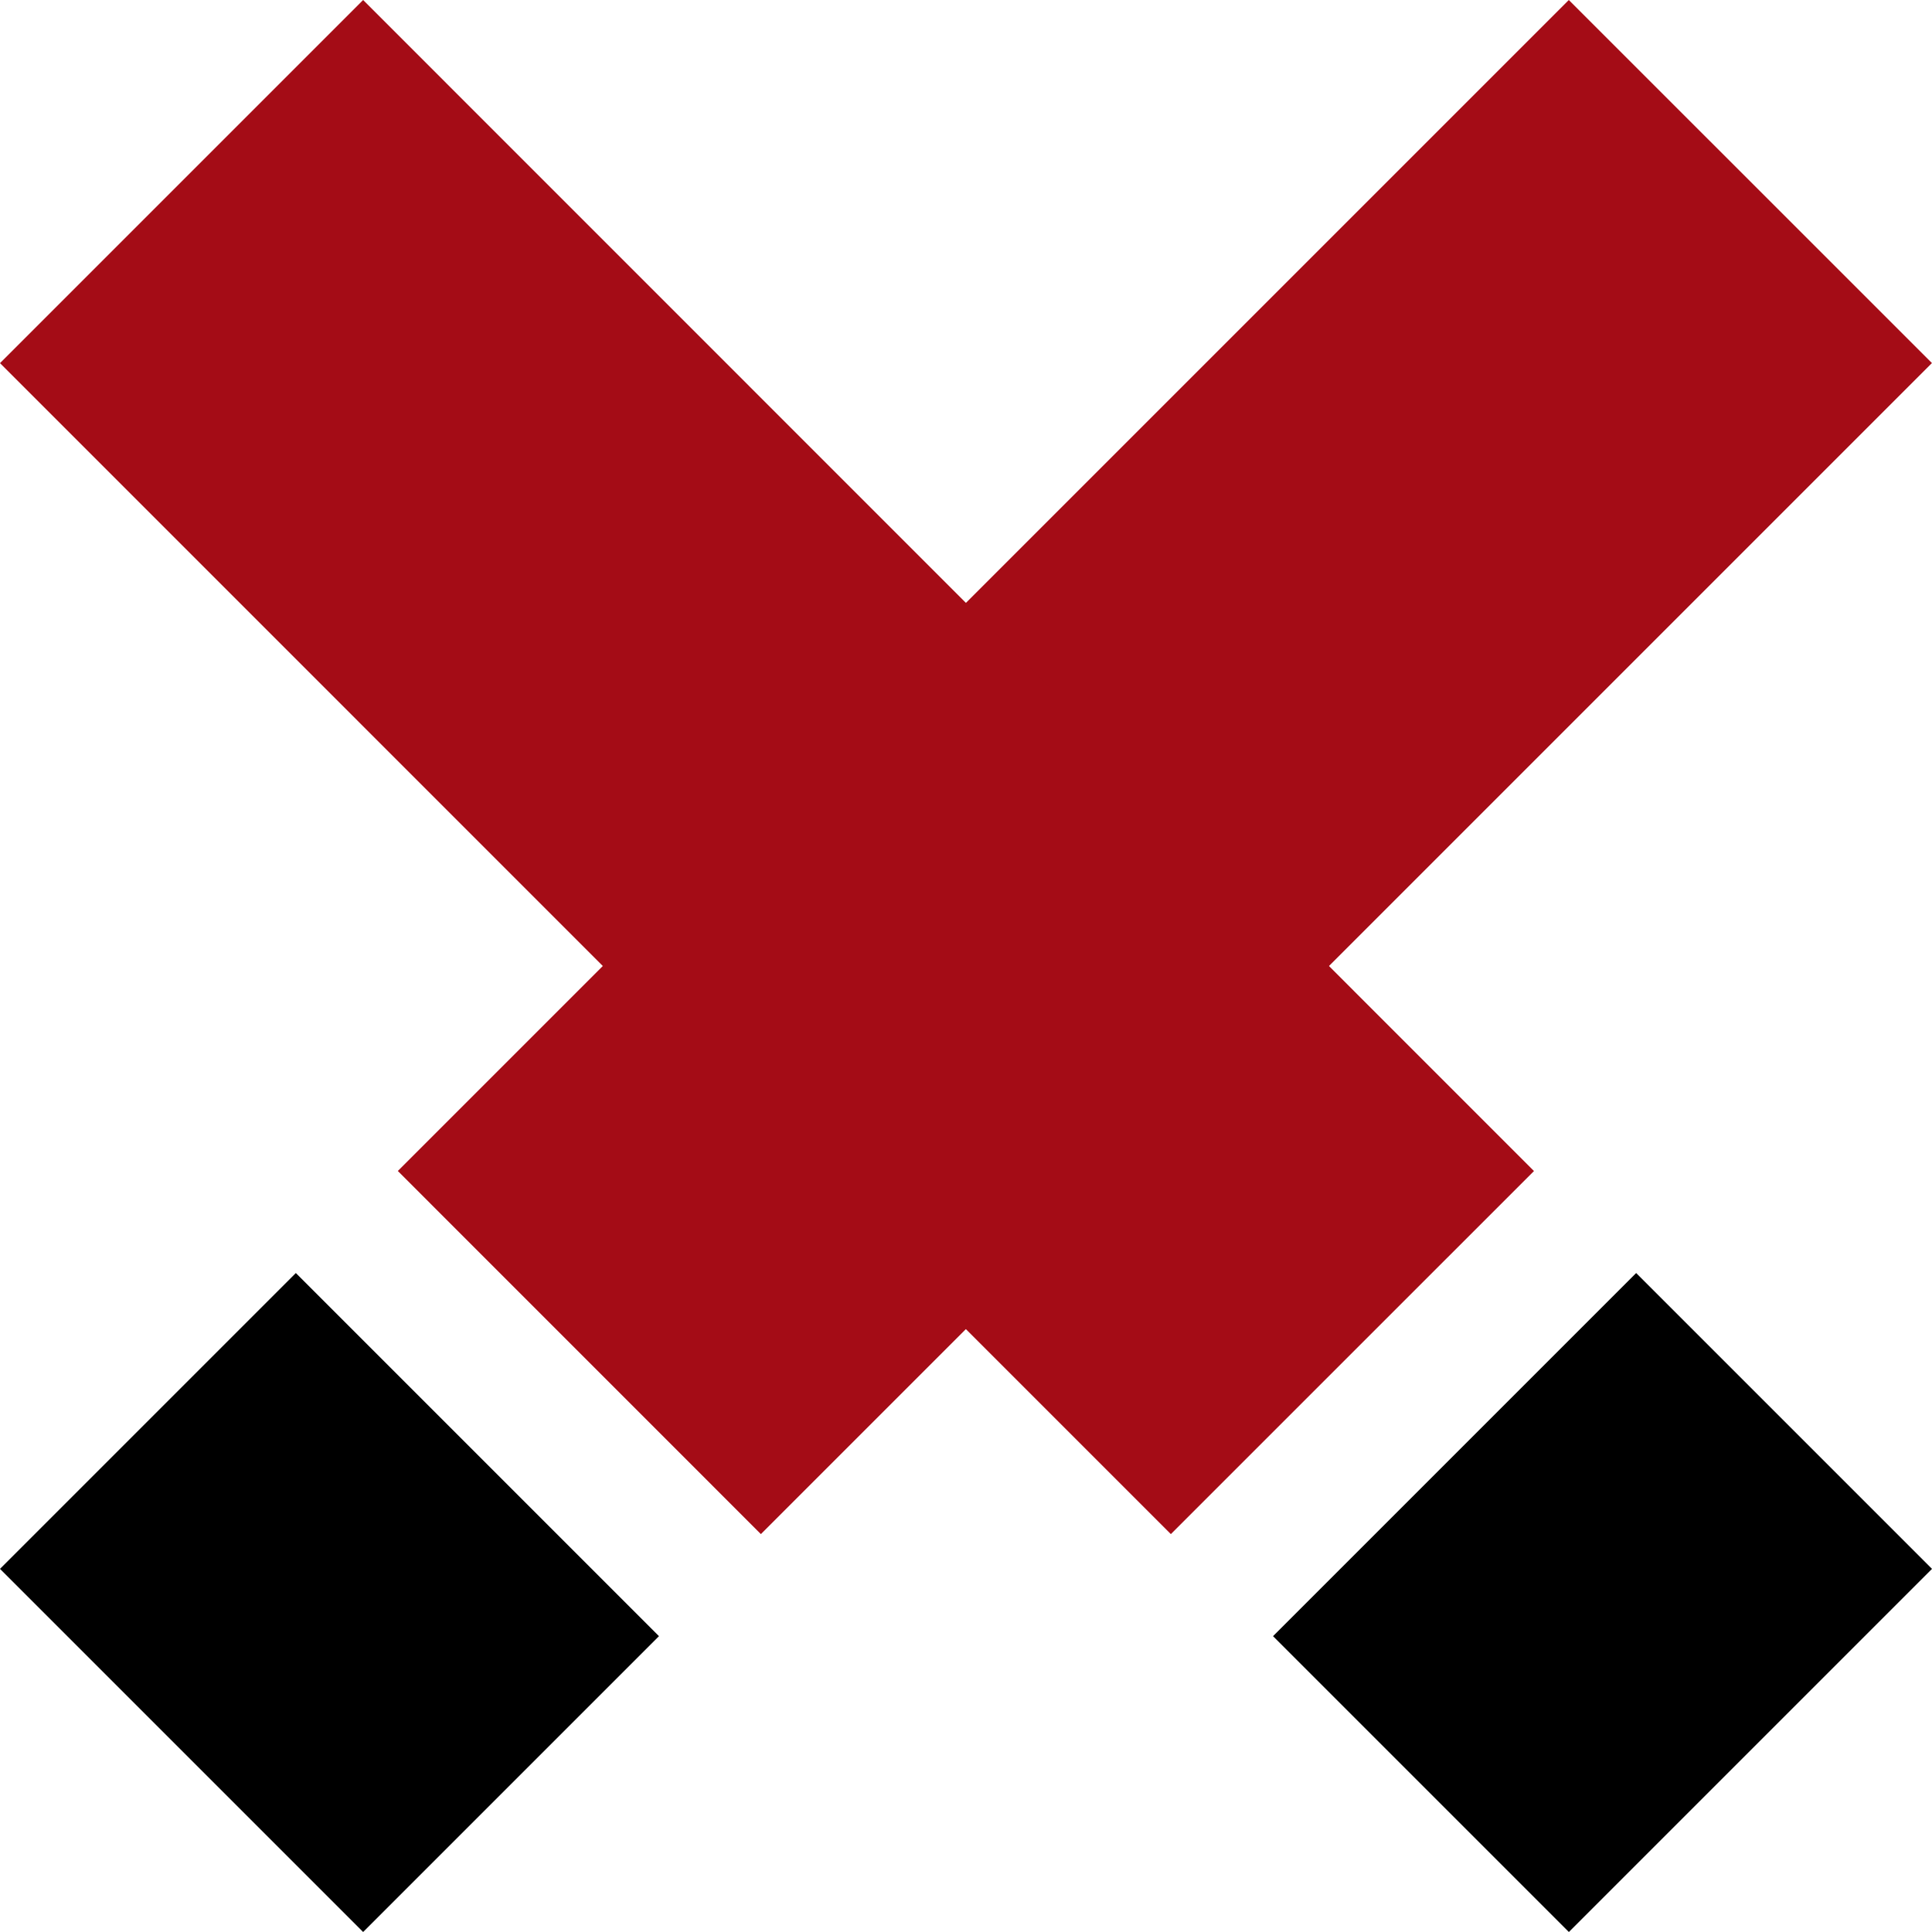 <svg xmlns="http://www.w3.org/2000/svg" width="29.119" height="29.119" viewBox="0 0 29.119 29.119">
  <g id="Group_74" data-name="Group 74" transform="translate(0 41.752)">
    <g id="Group_42" data-name="Group 42" transform="translate(0 -22.565)">
      <path id="Path_37" data-name="Path 37" d="M0-1.935,5.473,3.538,9.932-.921,4.459-6.394Z" transform="translate(0 6.394)"/>
    </g>
    <g id="Group_43" data-name="Group 43" transform="translate(5.996 -41.752)">
      <path id="Path_38" data-name="Path 38" d="M-7.658,0-25.307,17.649l5.472,5.473,17.65-17.65Z" transform="translate(25.307)" fill="#a40c16"/>
    </g>
    <g id="Group_44" data-name="Group 44" transform="translate(19.187 -22.565)">
      <path id="Path_39" data-name="Path 39" d="M0-2.374,4.459,2.085,9.932-3.388,5.473-7.847Z" transform="translate(0 7.847)"/>
    </g>
    <g id="Group_45" data-name="Group 45" transform="translate(0 -41.752)">
      <path id="Path_40" data-name="Path 40" d="M-2.374,0-7.847,5.473,9.8,23.122l5.473-5.472Z" transform="translate(7.847)" fill="#a40c16"/>
    </g>
  </g>
</svg>
